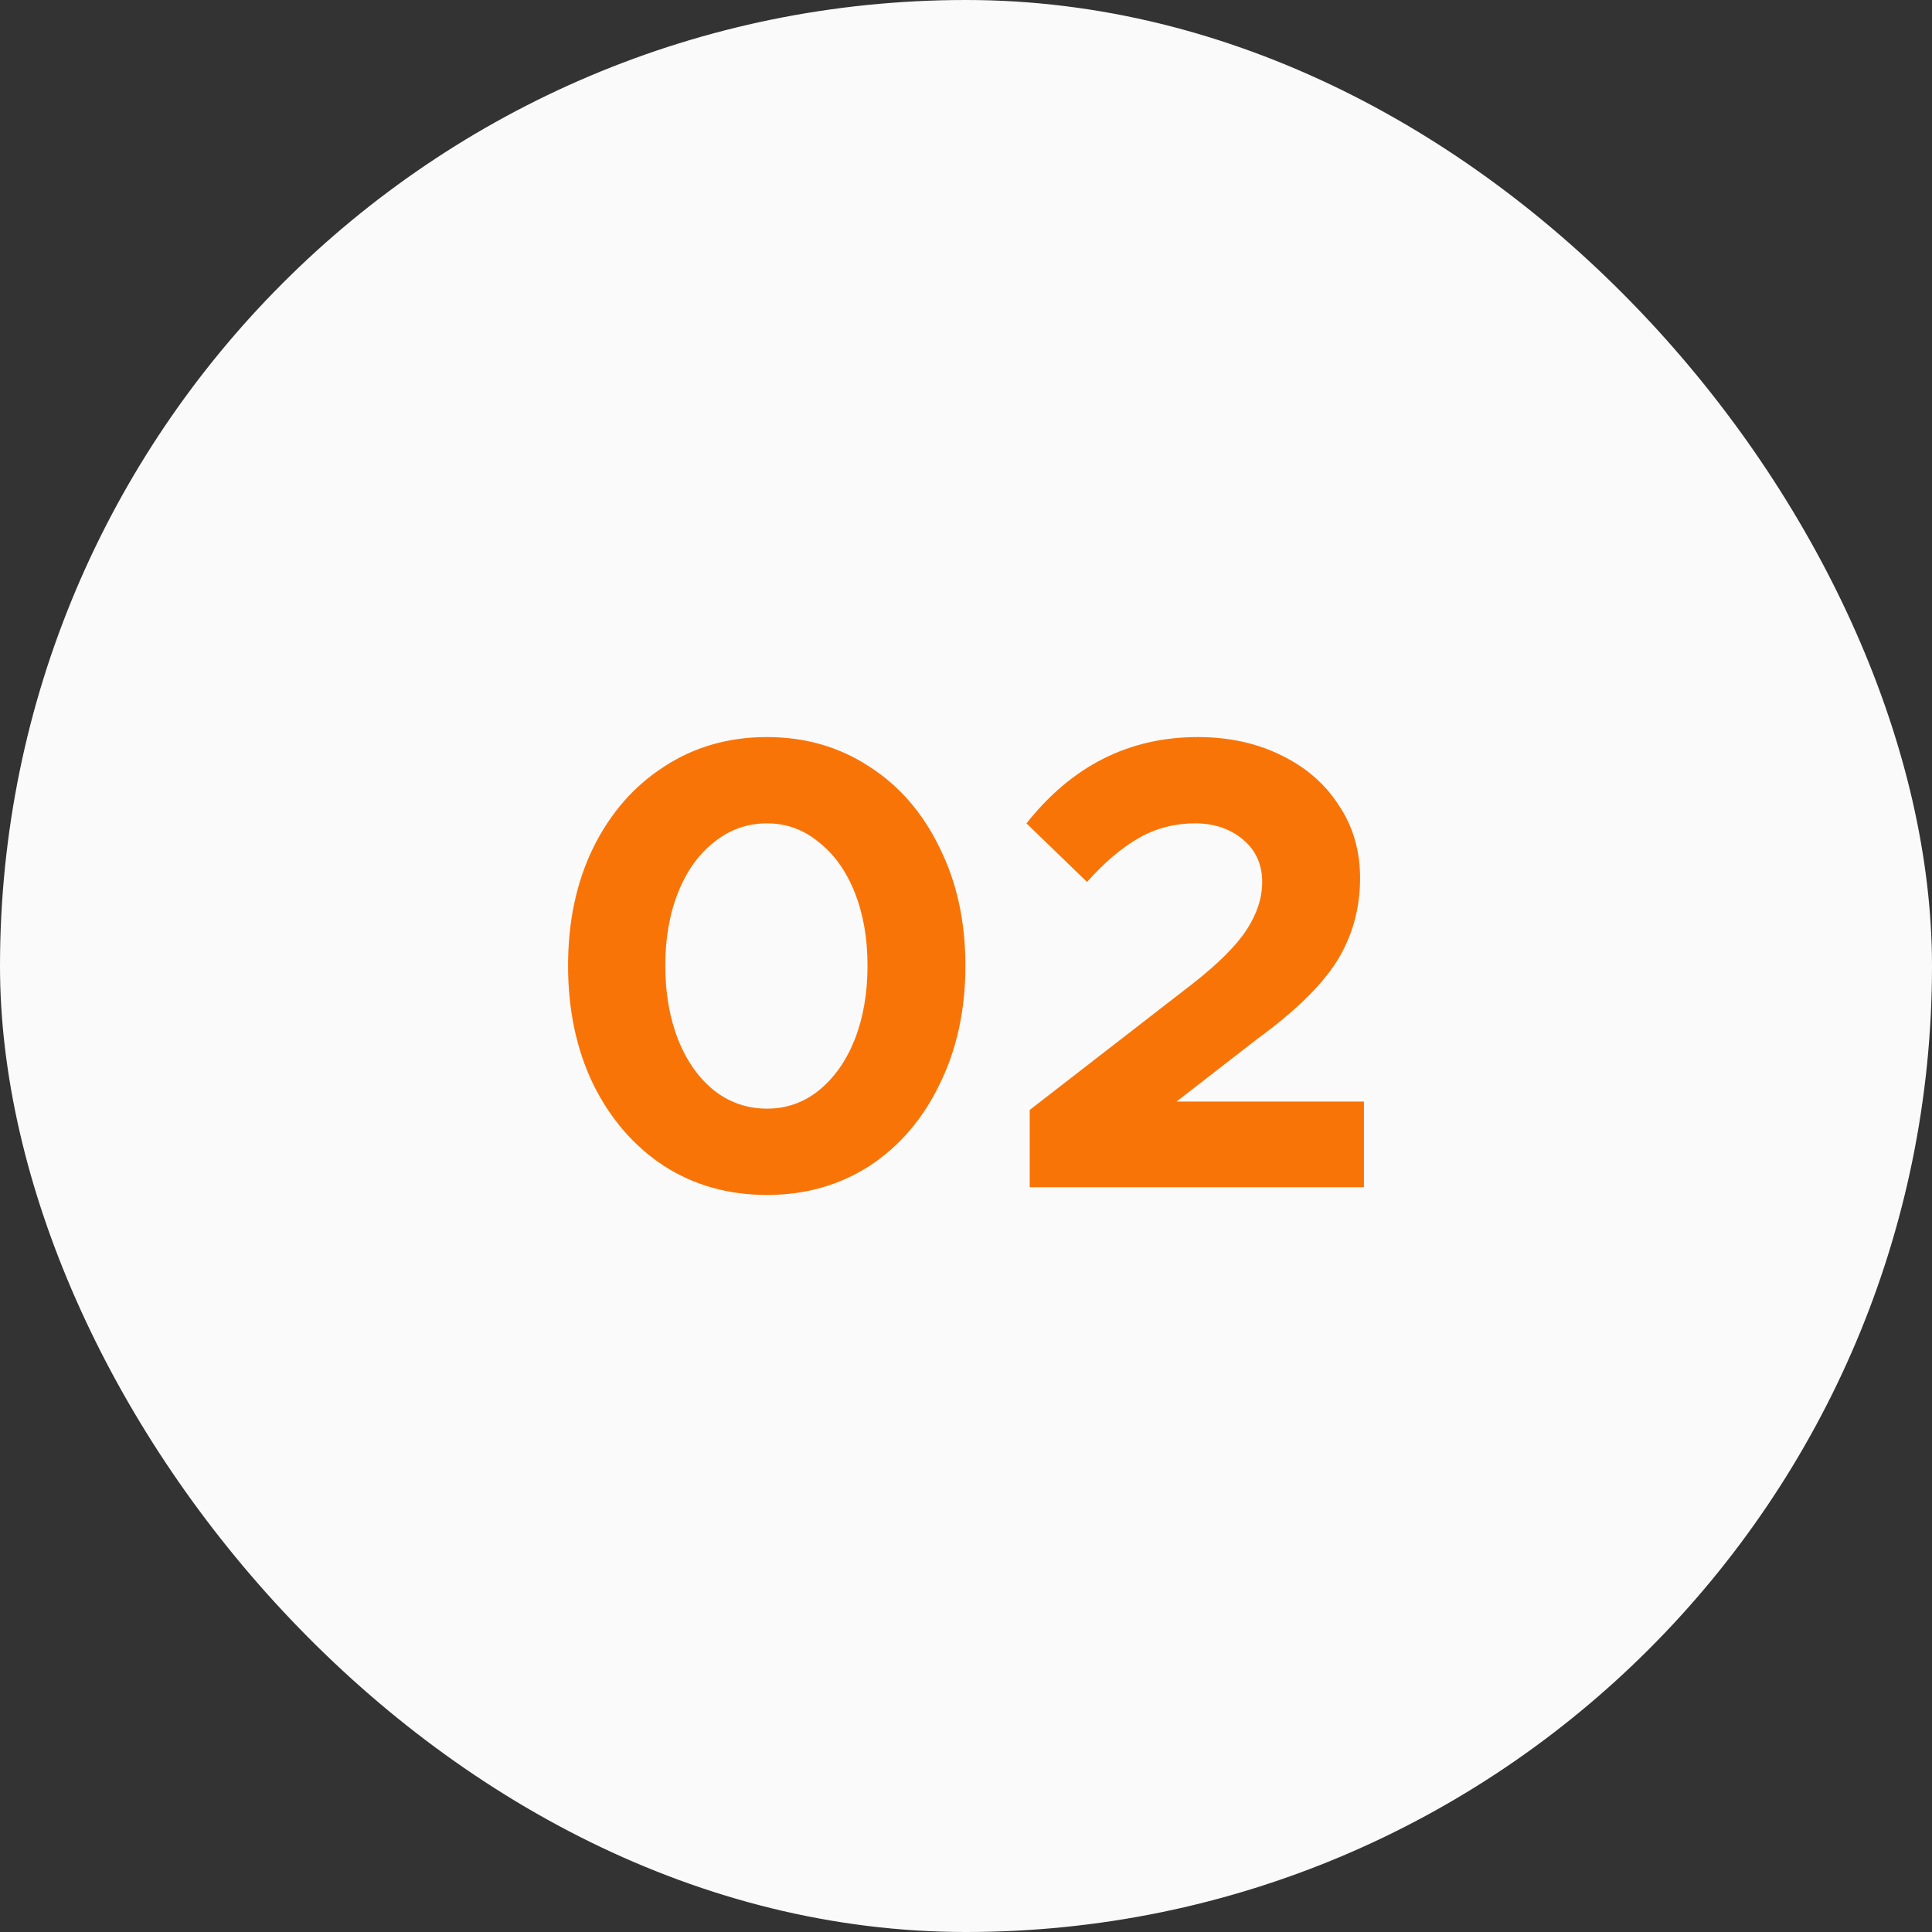 <svg xmlns="http://www.w3.org/2000/svg" width="36" height="36" viewBox="0 0 36 36" fill="none"><rect x="0" y="0" width="36" height="36" fill="#333333" stroke="none"/><g id="02 lume b"><rect width="36" height="36" rx="18" fill="#FAFAFA"></rect><g id="02"><path d="M14.293 22.266C13.573 22.266 12.933 22.086 12.373 21.726C11.813 21.358 11.373 20.85 11.053 20.202C10.741 19.554 10.585 18.818 10.585 17.994C10.585 17.17 10.741 16.438 11.053 15.798C11.373 15.15 11.813 14.646 12.373 14.286C12.933 13.918 13.573 13.734 14.293 13.734C15.005 13.734 15.641 13.918 16.201 14.286C16.761 14.646 17.197 15.15 17.509 15.798C17.829 16.438 17.989 17.17 17.989 17.994C17.989 18.818 17.829 19.554 17.509 20.202C17.197 20.85 16.761 21.358 16.201 21.726C15.641 22.086 15.005 22.266 14.293 22.266ZM14.293 20.658C14.653 20.658 14.973 20.546 15.253 20.322C15.541 20.09 15.765 19.774 15.925 19.374C16.085 18.966 16.165 18.506 16.165 17.994C16.165 17.482 16.085 17.026 15.925 16.626C15.765 16.226 15.541 15.914 15.253 15.69C14.973 15.458 14.653 15.342 14.293 15.342C13.925 15.342 13.597 15.458 13.309 15.69C13.021 15.914 12.797 16.226 12.637 16.626C12.477 17.026 12.397 17.482 12.397 17.994C12.397 18.506 12.477 18.966 12.637 19.374C12.797 19.774 13.021 20.09 13.309 20.322C13.597 20.546 13.925 20.658 14.293 20.658Z" fill="#F97407"></path><path d="M22.223 18.33C22.703 17.954 23.039 17.618 23.231 17.322C23.423 17.026 23.519 16.73 23.519 16.434C23.519 16.106 23.399 15.842 23.159 15.642C22.919 15.442 22.623 15.342 22.271 15.342C21.887 15.342 21.535 15.434 21.215 15.618C20.895 15.802 20.575 16.074 20.255 16.434L19.127 15.342C19.975 14.27 21.039 13.734 22.319 13.734C22.895 13.734 23.411 13.846 23.867 14.07C24.331 14.294 24.691 14.606 24.947 15.006C25.211 15.398 25.343 15.85 25.343 16.362C25.343 16.93 25.199 17.446 24.911 17.91C24.623 18.366 24.127 18.85 23.423 19.362L21.923 20.526H25.415V22.122H19.187V20.682L22.223 18.33Z" fill="#F97407"></path></g></g></svg>